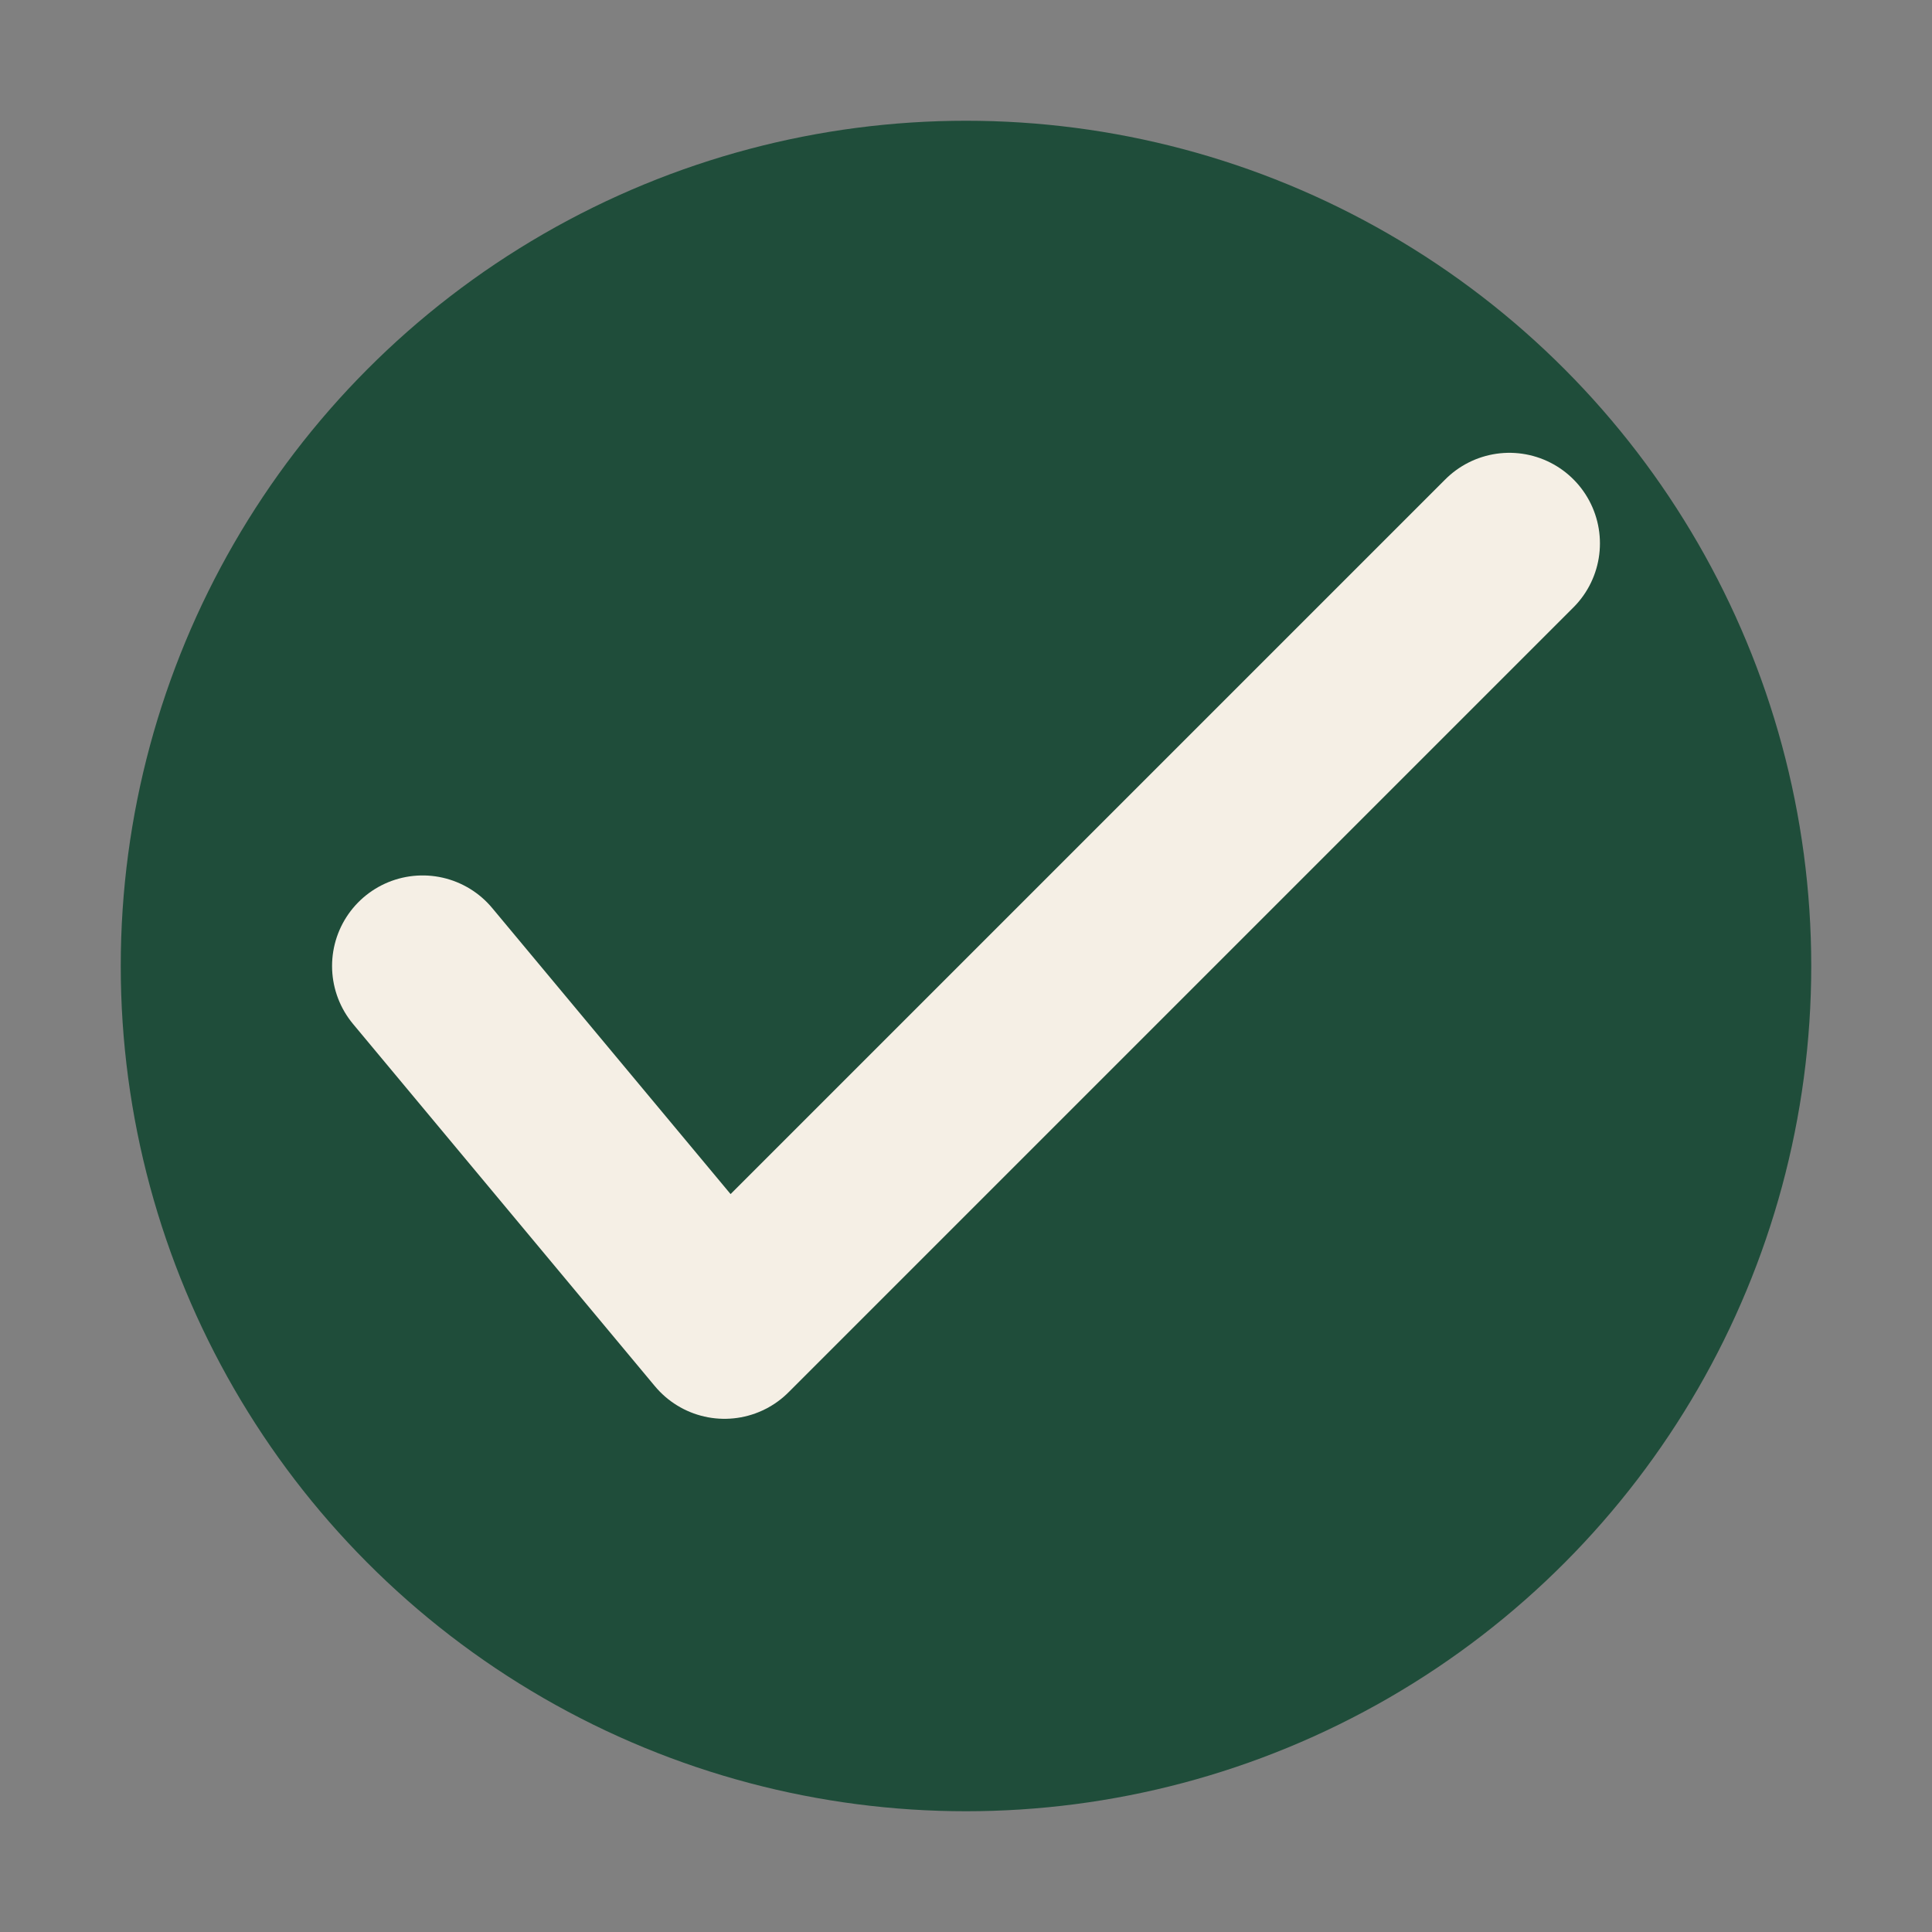 <?xml version="1.0" encoding="UTF-8"?>
<svg xmlns="http://www.w3.org/2000/svg" width="32" height="32" viewBox="0 0 32 32"><rect x="0" y="0" width="32" height="32" fill="#808080" stroke="none"/><circle cx="16" cy="16" r="14" fill="#1F4D3A"/><path fill="none" stroke="#F5EFE5" stroke-width="3" stroke-linecap="round" stroke-linejoin="round" d="M7 16l5 6 13-13"/></svg>